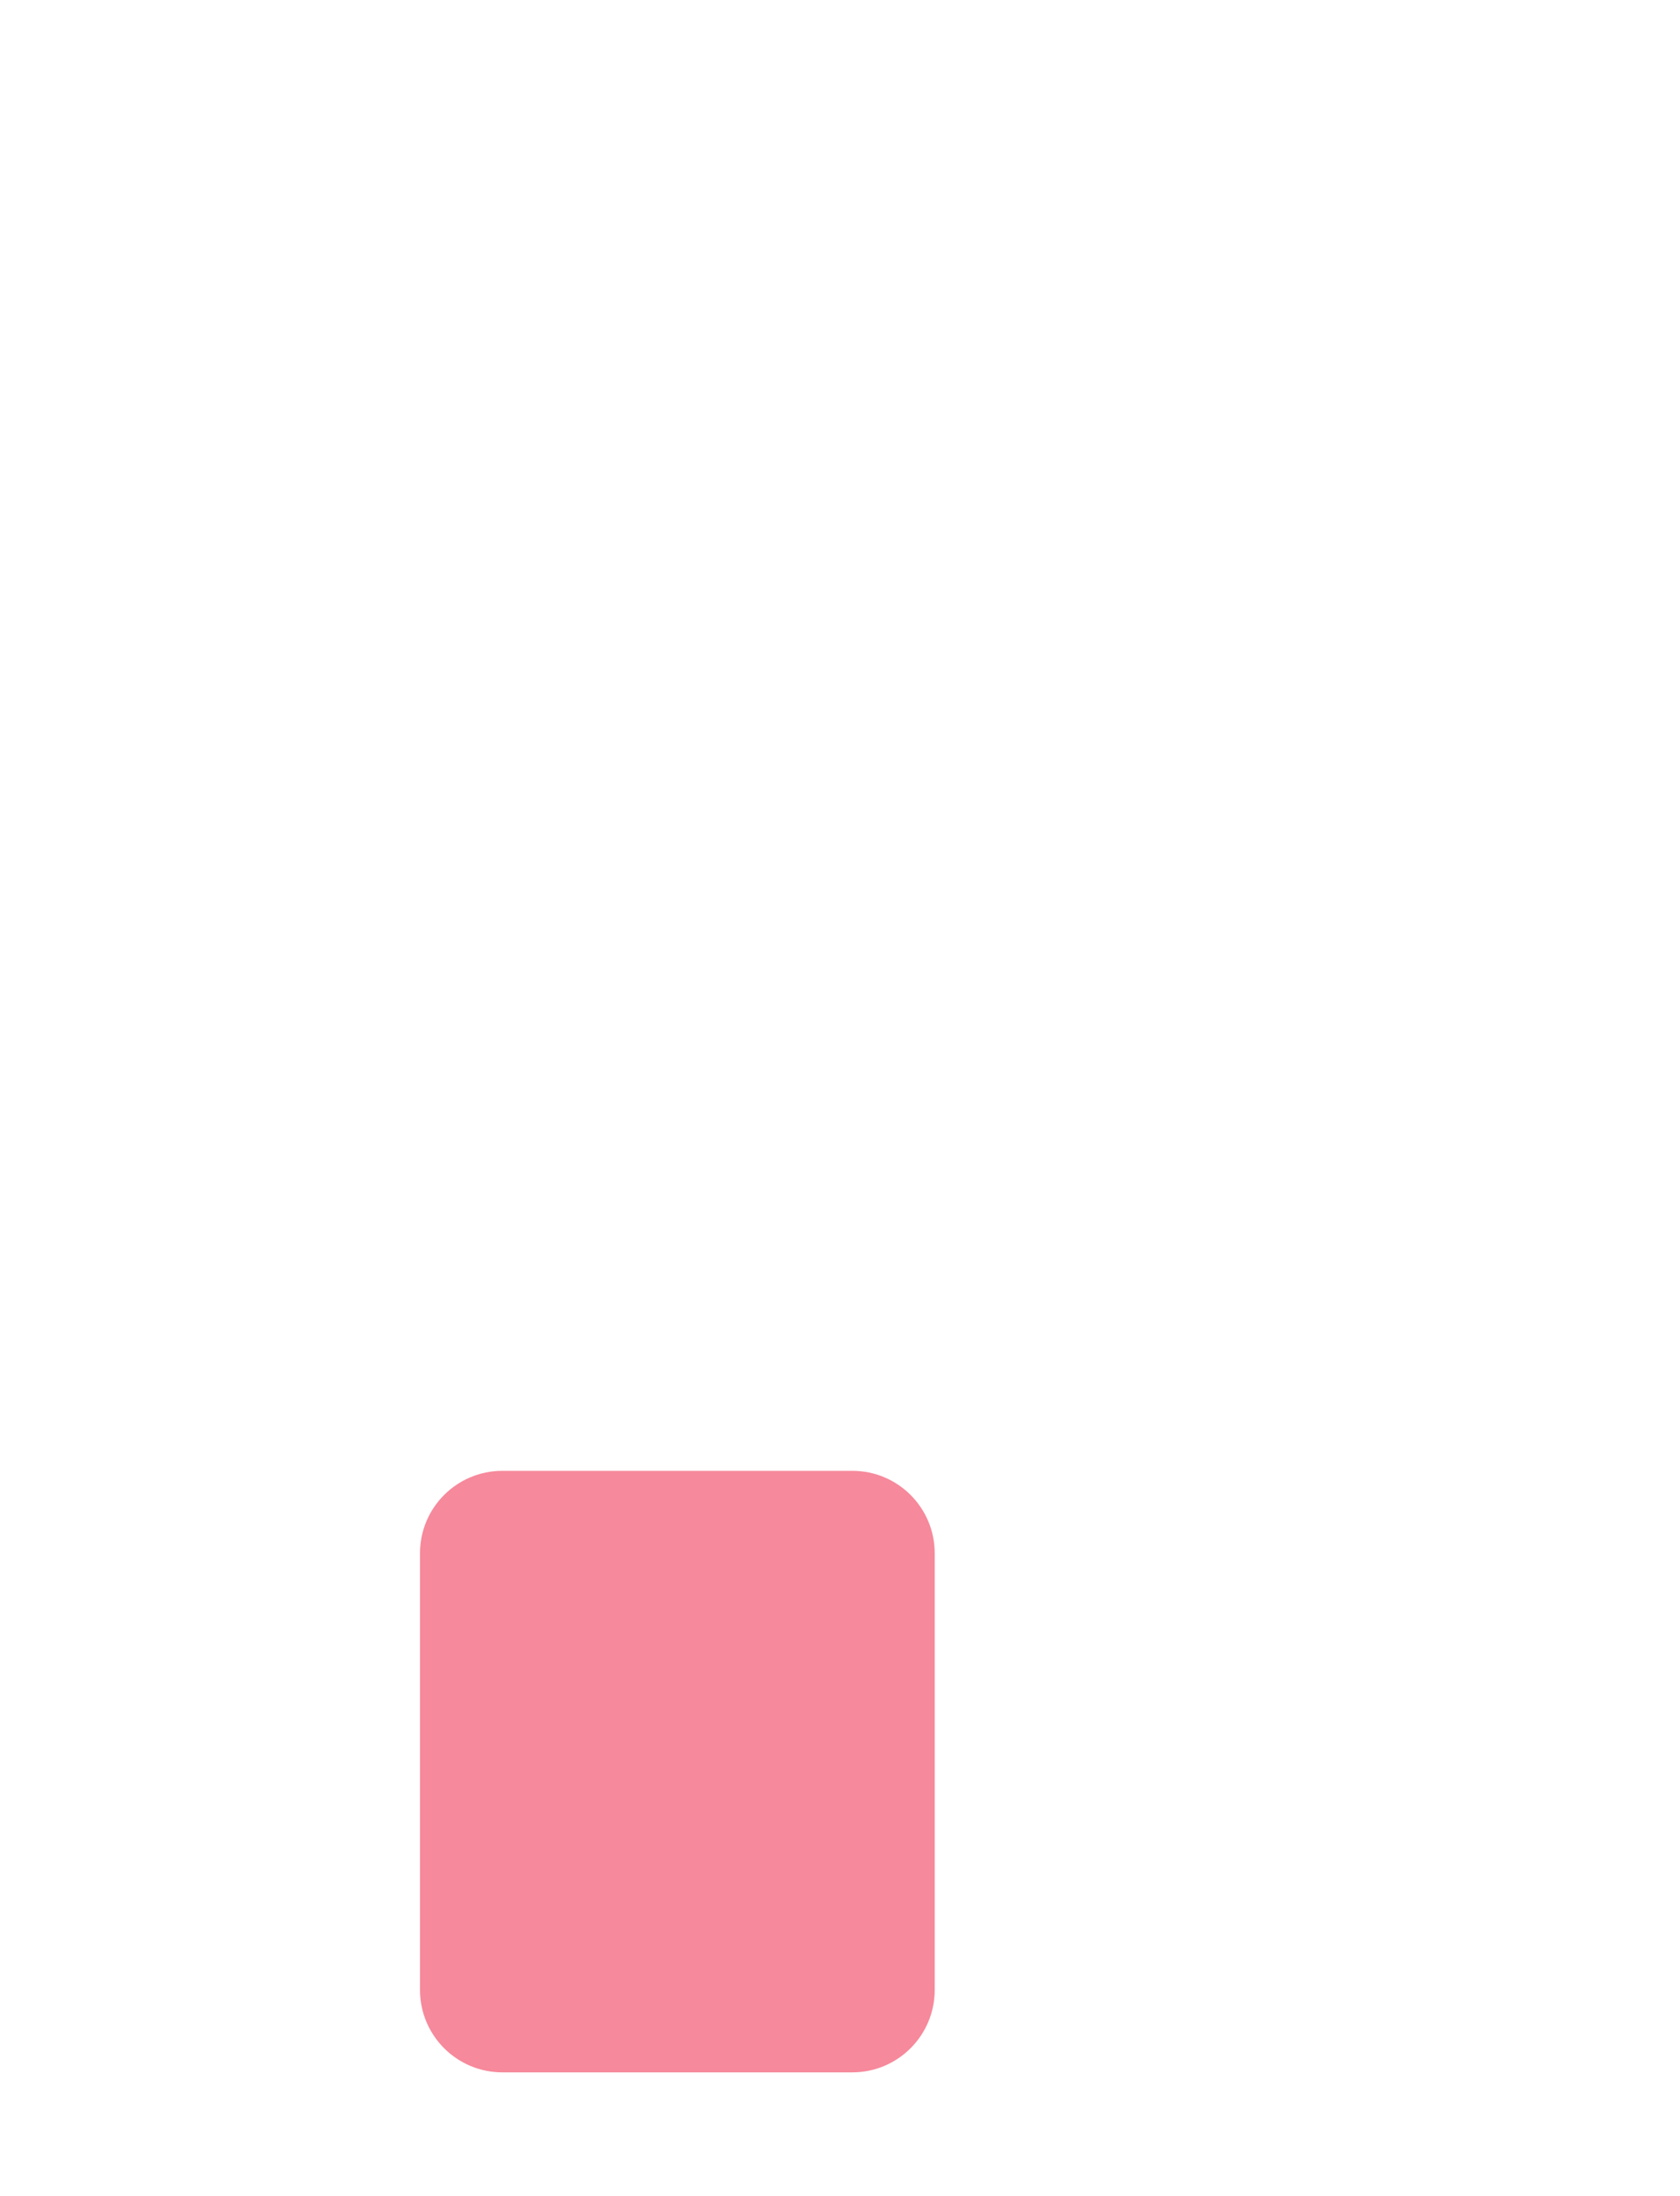 <?xml version="1.0" encoding="UTF-8"?> <svg xmlns="http://www.w3.org/2000/svg" width="408" height="533" viewBox="0 0 408 533" fill="none"> <path d="M0 70C0 31.34 31.34 0 70 0H338C376.66 0 408 31.34 408 70V368C408 406.66 376.66 438 338 438H70C31.34 438 0 406.66 0 368V70Z" fill="white"></path> <g filter="url(#filter0_d_45_121)"> <path d="M102 373C102 361.954 110.954 353 122 353H207C218.046 353 227 361.954 227 373V479C227 490.046 218.046 499 207 499H122C110.954 499 102 490.046 102 479V373Z" fill="#F35871" fill-opacity="0.7"></path> </g> <defs> <filter id="filter0_d_45_121" x="72" y="327" width="185" height="206" filterUnits="userSpaceOnUse" color-interpolation-filters="sRGB"> <feFlood flood-opacity="0" result="BackgroundImageFix"></feFlood> <feColorMatrix in="SourceAlpha" type="matrix" values="0 0 0 0 0 0 0 0 0 0 0 0 0 0 0 0 0 0 127 0" result="hardAlpha"></feColorMatrix> <feOffset dy="4"></feOffset> <feGaussianBlur stdDeviation="15"></feGaussianBlur> <feComposite in2="hardAlpha" operator="out"></feComposite> <feColorMatrix type="matrix" values="0 0 0 0 0 0 0 0 0 0 0 0 0 0 0 0 0 0 0.05 0"></feColorMatrix> <feBlend mode="normal" in2="BackgroundImageFix" result="effect1_dropShadow_45_121"></feBlend> <feBlend mode="normal" in="SourceGraphic" in2="effect1_dropShadow_45_121" result="shape"></feBlend> </filter> </defs> </svg> 